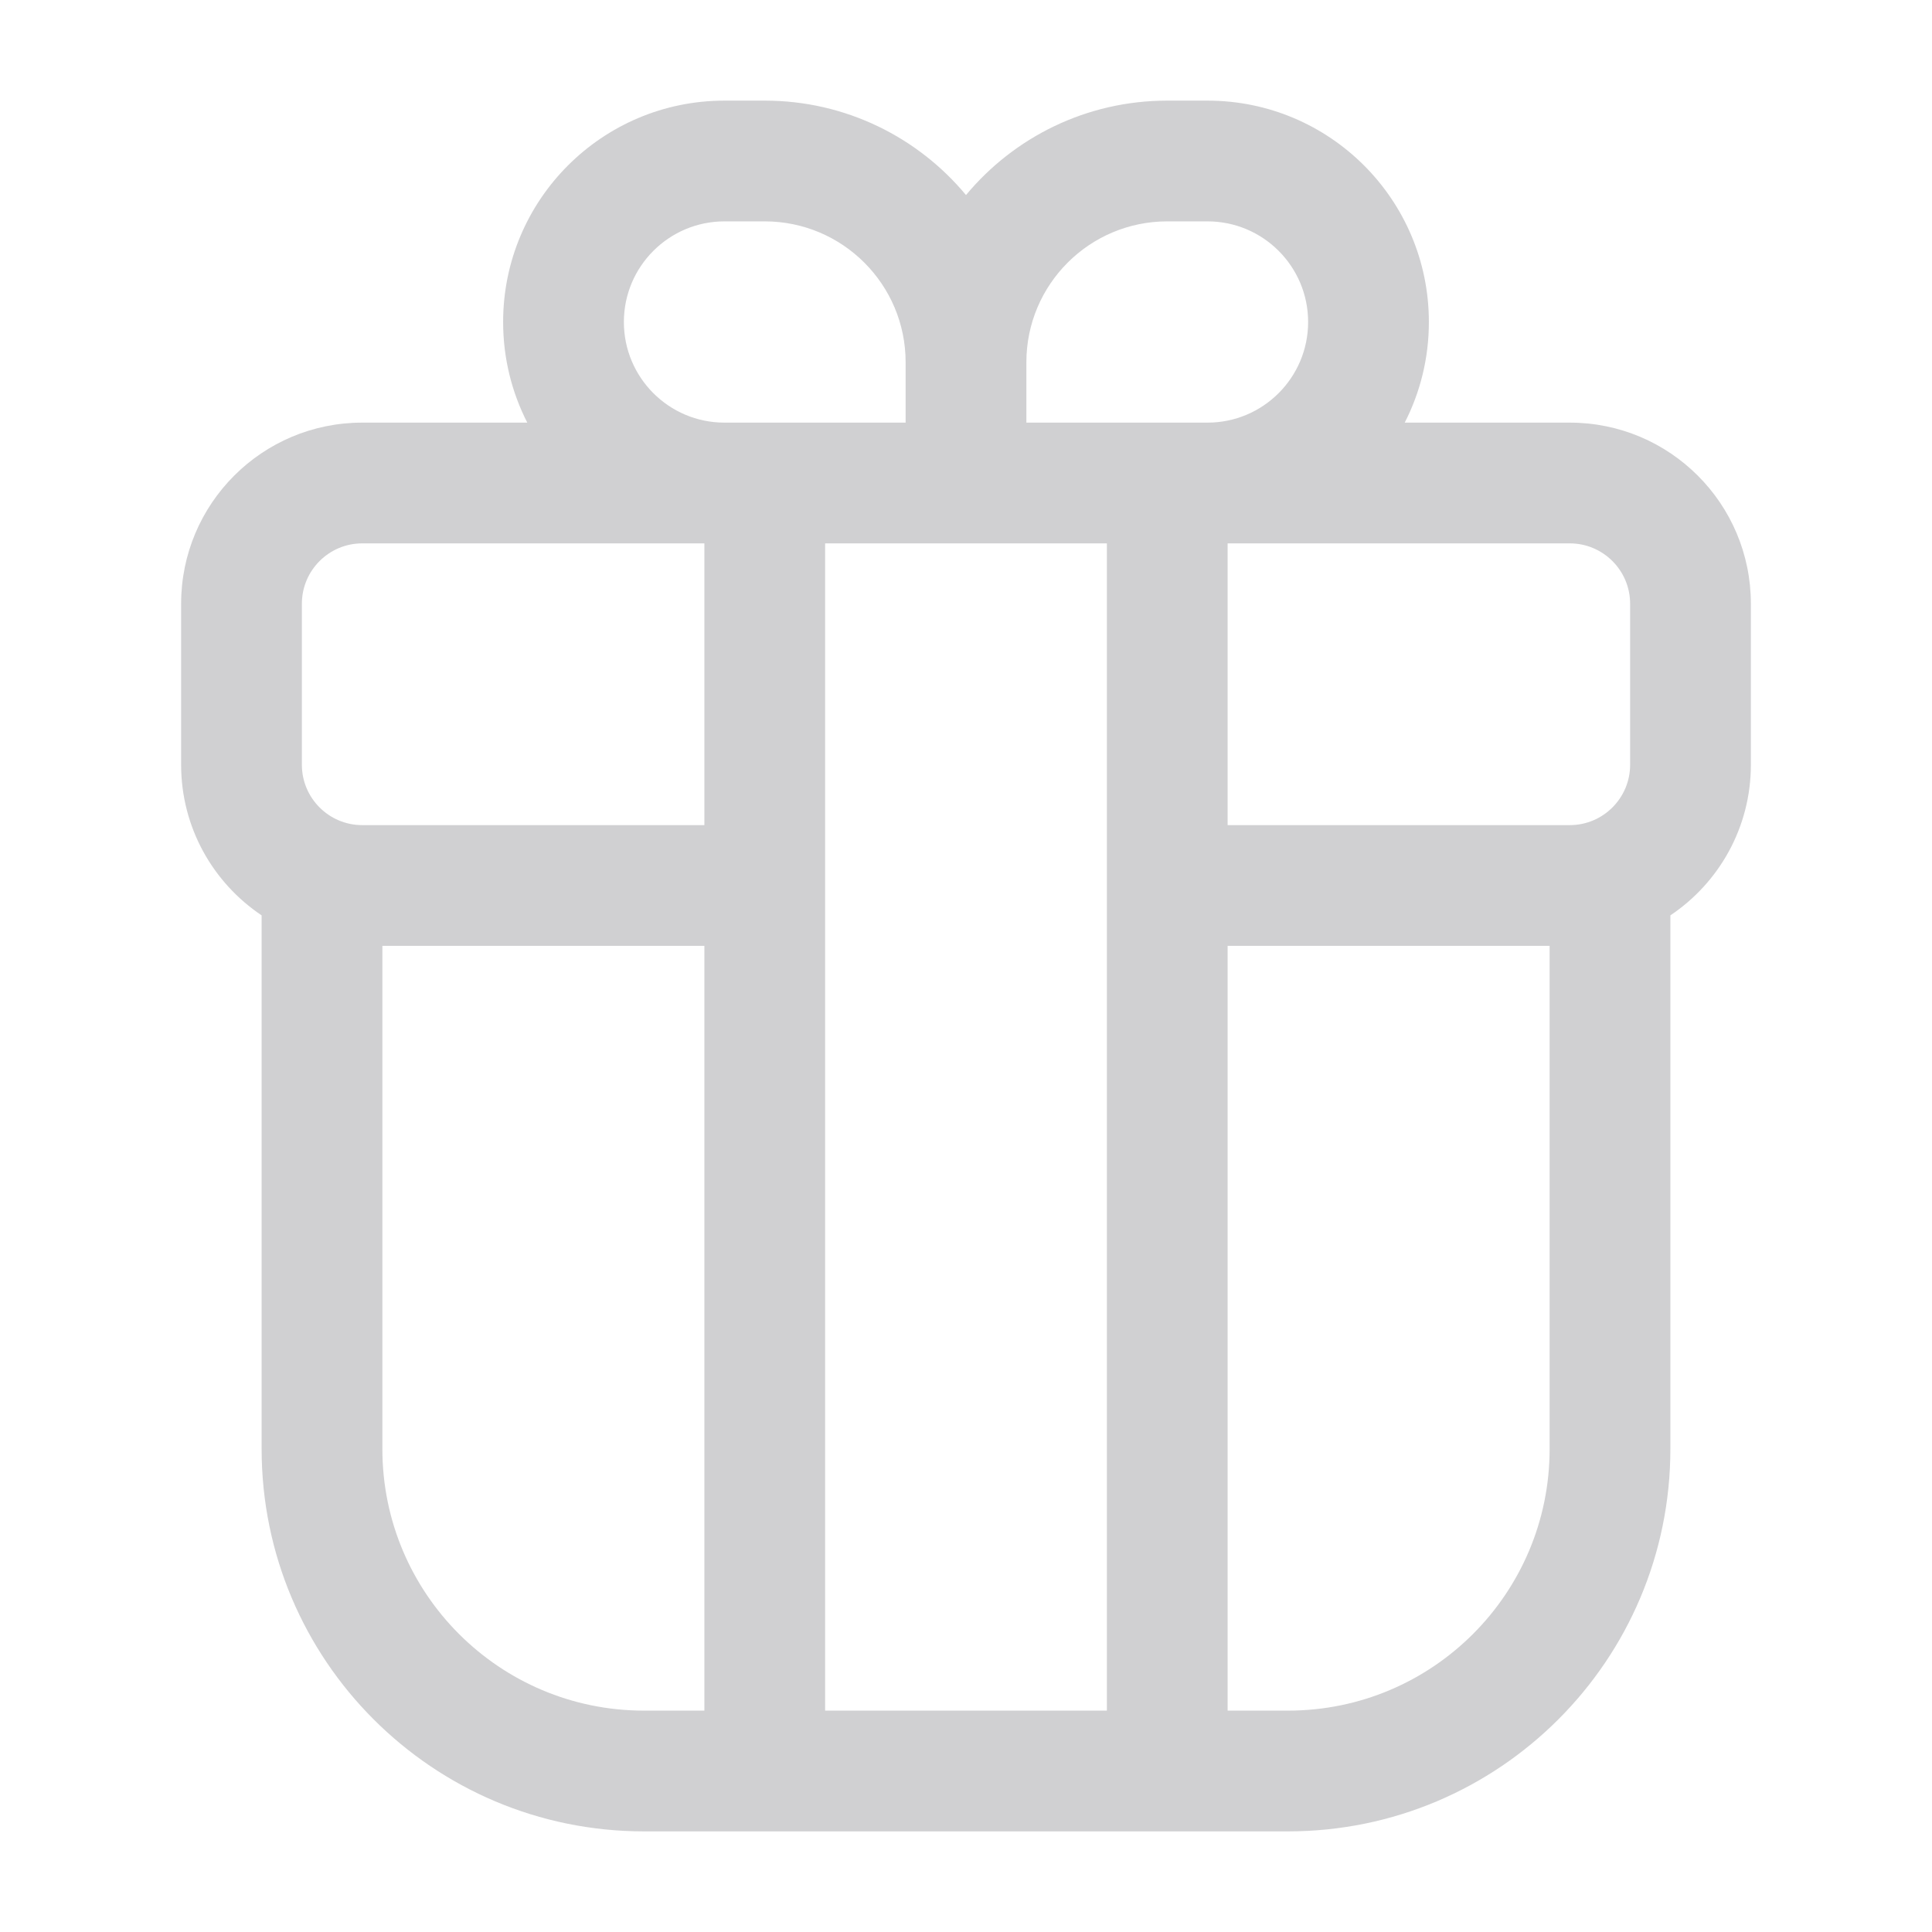 <svg width="24" height="24" viewBox="0 0 24 24" fill="none" xmlns="http://www.w3.org/2000/svg">
<path fill-rule="evenodd" clip-rule="evenodd" d="M14.5 1.25C13.495 1.25 12.596 1.706 12 2.423C11.404 1.706 10.505 1.25 9.5 1.25H9C7.481 1.25 6.25 2.481 6.25 4C6.25 4.45 6.358 4.875 6.55 5.25H4.5C3.257 5.25 2.25 6.257 2.25 7.5V9.5C2.25 10.28 2.647 10.967 3.25 11.371V18C3.25 20.623 5.377 22.75 8 22.75H16C18.623 22.75 20.75 20.623 20.75 18V11.371C21.353 10.967 21.75 10.28 21.75 9.5V7.5C21.75 6.257 20.743 5.25 19.5 5.25H17.45C17.642 4.875 17.75 4.45 17.75 4C17.75 2.481 16.519 1.25 15 1.25H14.5ZM15.25 21.25H16C17.795 21.25 19.25 19.795 19.25 18V11.75H15.25L15.25 21.25ZM15.25 10.25H19.5C19.914 10.25 20.25 9.914 20.25 9.5V7.5C20.25 7.086 19.914 6.75 19.5 6.75H15.25V10.25ZM13.75 6.75H10.25V21.25H13.75L13.75 6.75ZM8.75 21.25L8.75 11.75H4.75V18C4.75 19.795 6.205 21.25 8 21.25H8.75ZM8.75 10.25V6.75H4.5C4.086 6.75 3.75 7.086 3.75 7.5V9.5C3.75 9.914 4.086 10.25 4.5 10.25H8.75ZM8.999 5.25C8.999 5.25 8.999 5.25 8.999 5.25L11.25 5.25V4.5C11.25 3.534 10.466 2.75 9.5 2.75H9C8.31 2.75 7.75 3.31 7.75 4C7.75 4.69 8.309 5.25 8.999 5.25ZM12.75 5.25H15C15.69 5.25 16.25 4.69 16.25 4C16.25 3.31 15.69 2.75 15 2.75H14.5C13.534 2.75 12.75 3.534 12.75 4.5V5.25Z" fill="#D0D0D2"/>
</svg>
